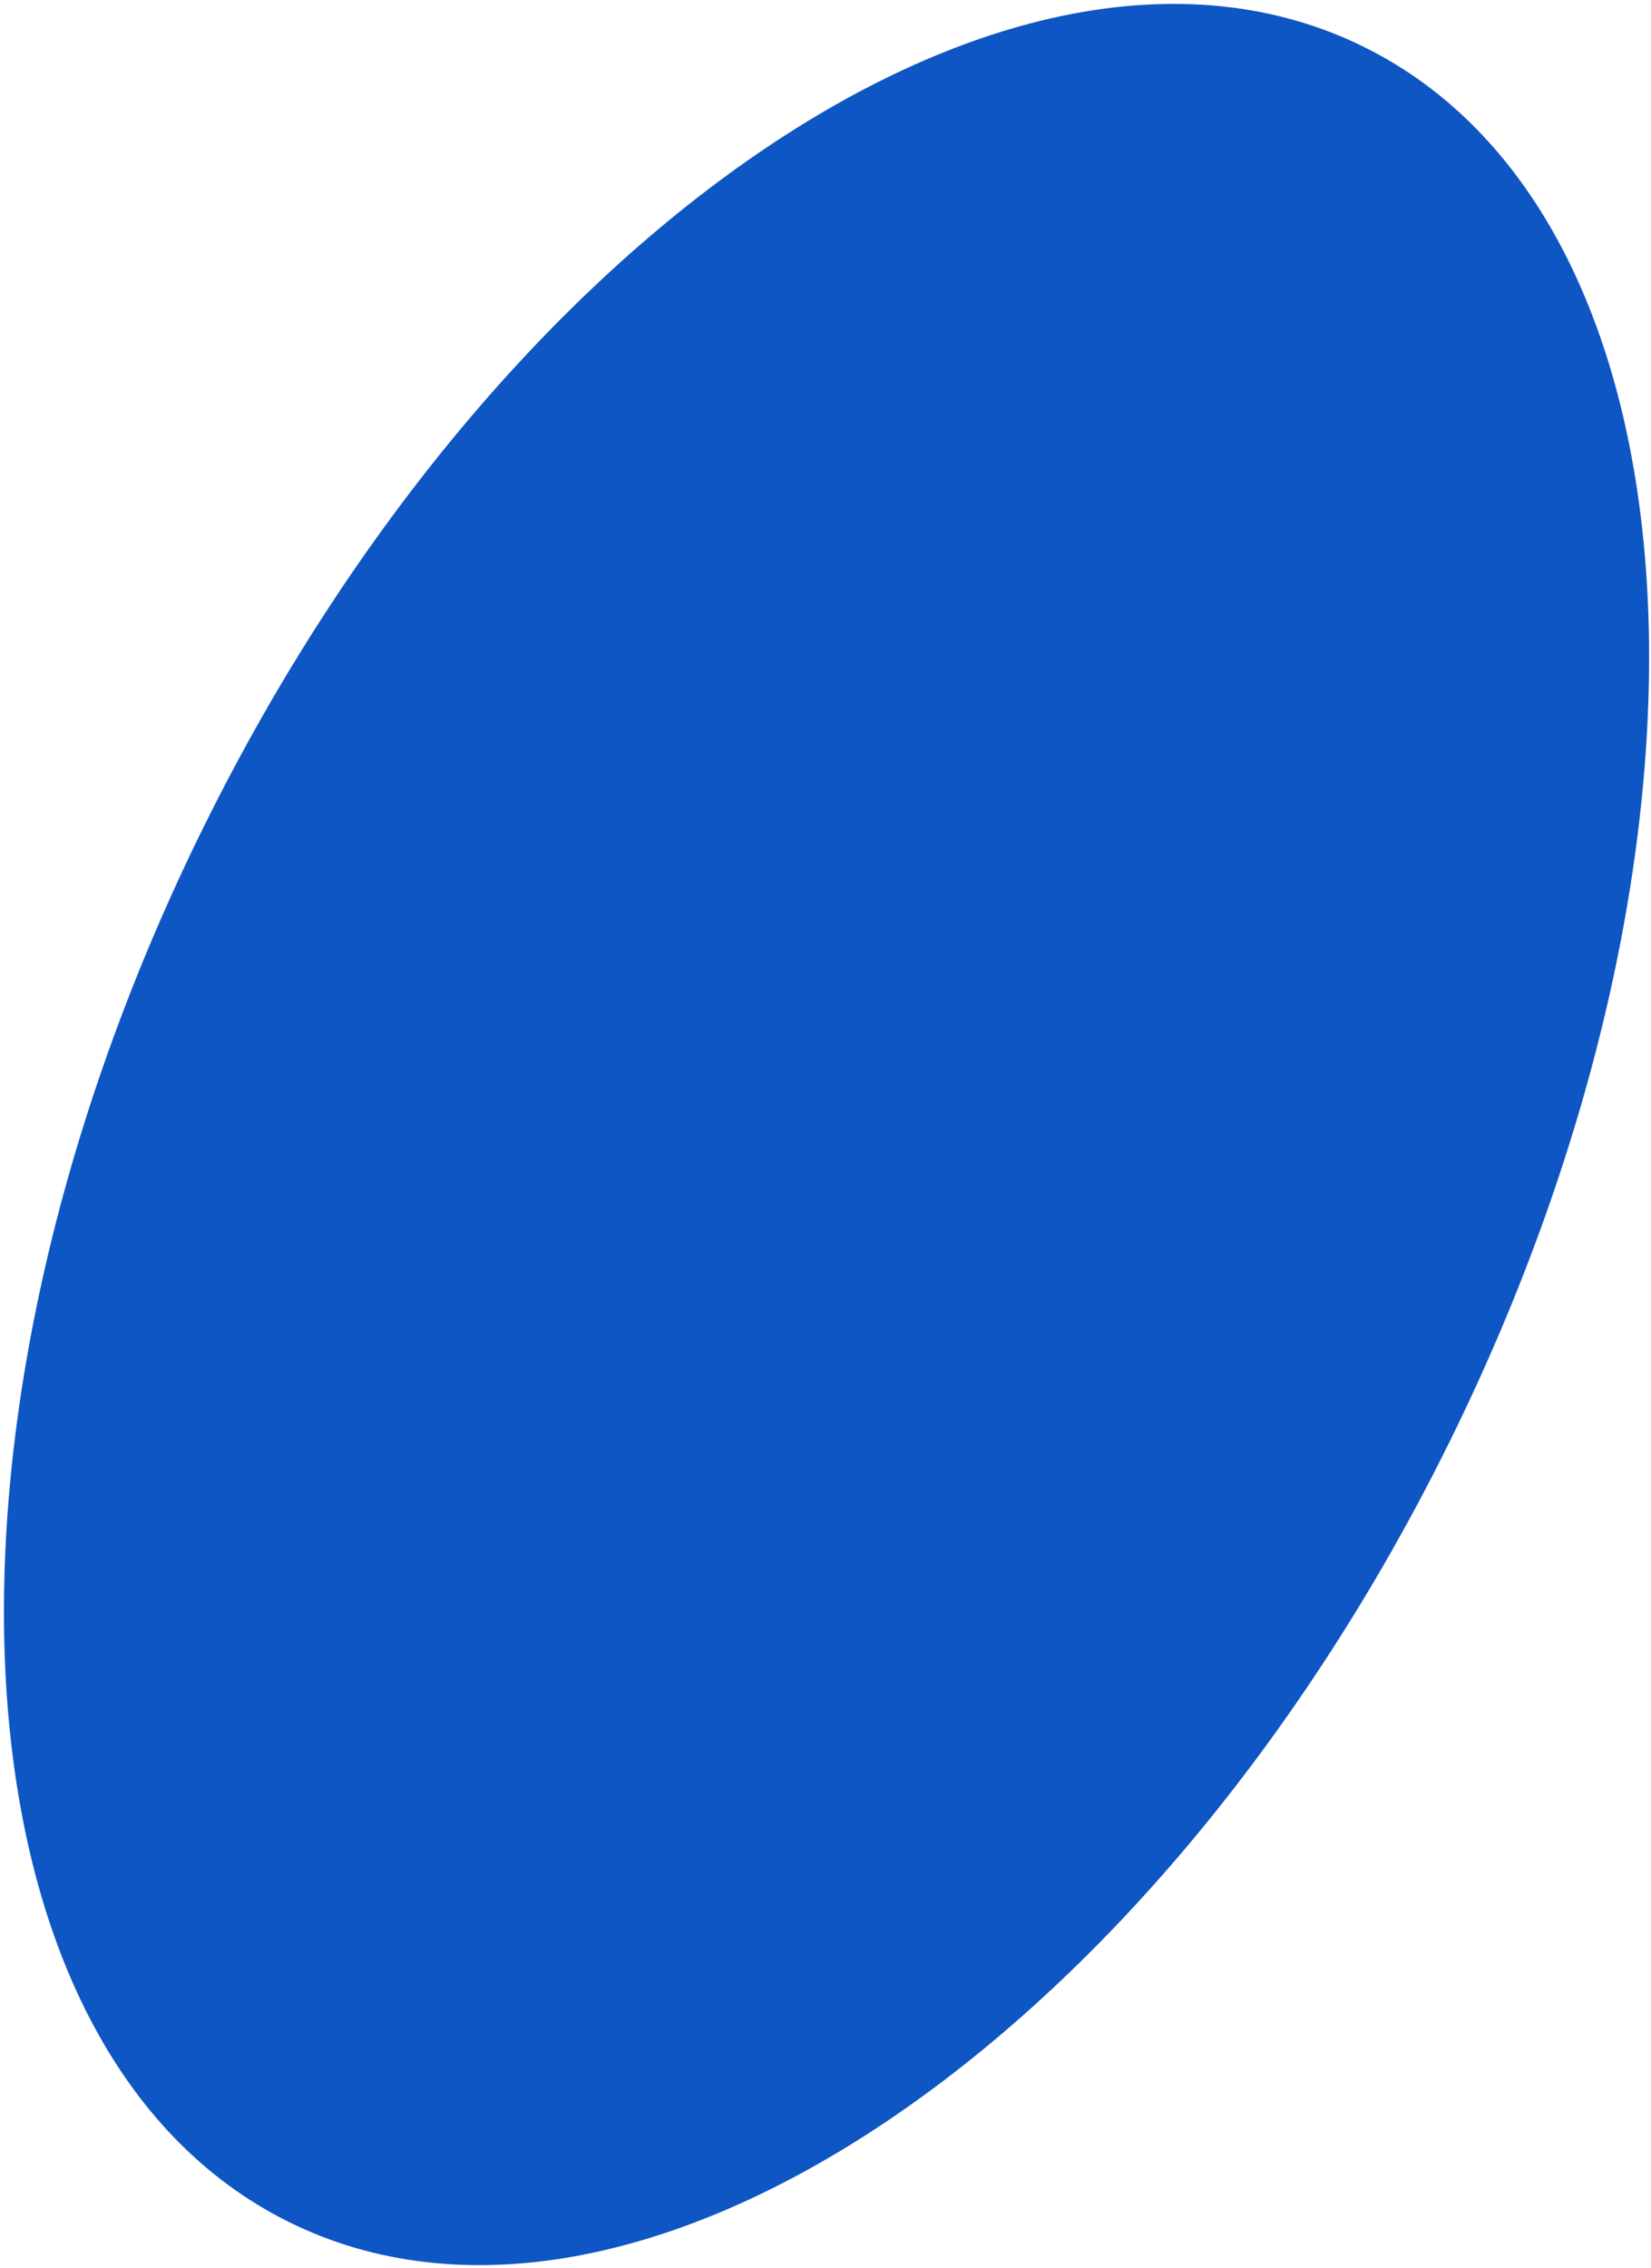 <svg width="386" height="530" viewBox="0 0 386 530" fill="none" xmlns="http://www.w3.org/2000/svg">
<path d="M338.824 337.12C269.426 477.497 147.988 559.072 67.584 519.323C-12.82 479.574 -21.742 333.553 47.656 193.176C117.054 52.798 238.493 -28.777 318.897 10.972C399.3 50.721 408.222 196.743 338.824 337.12Z" fill="#0E56C3"/>
</svg>
